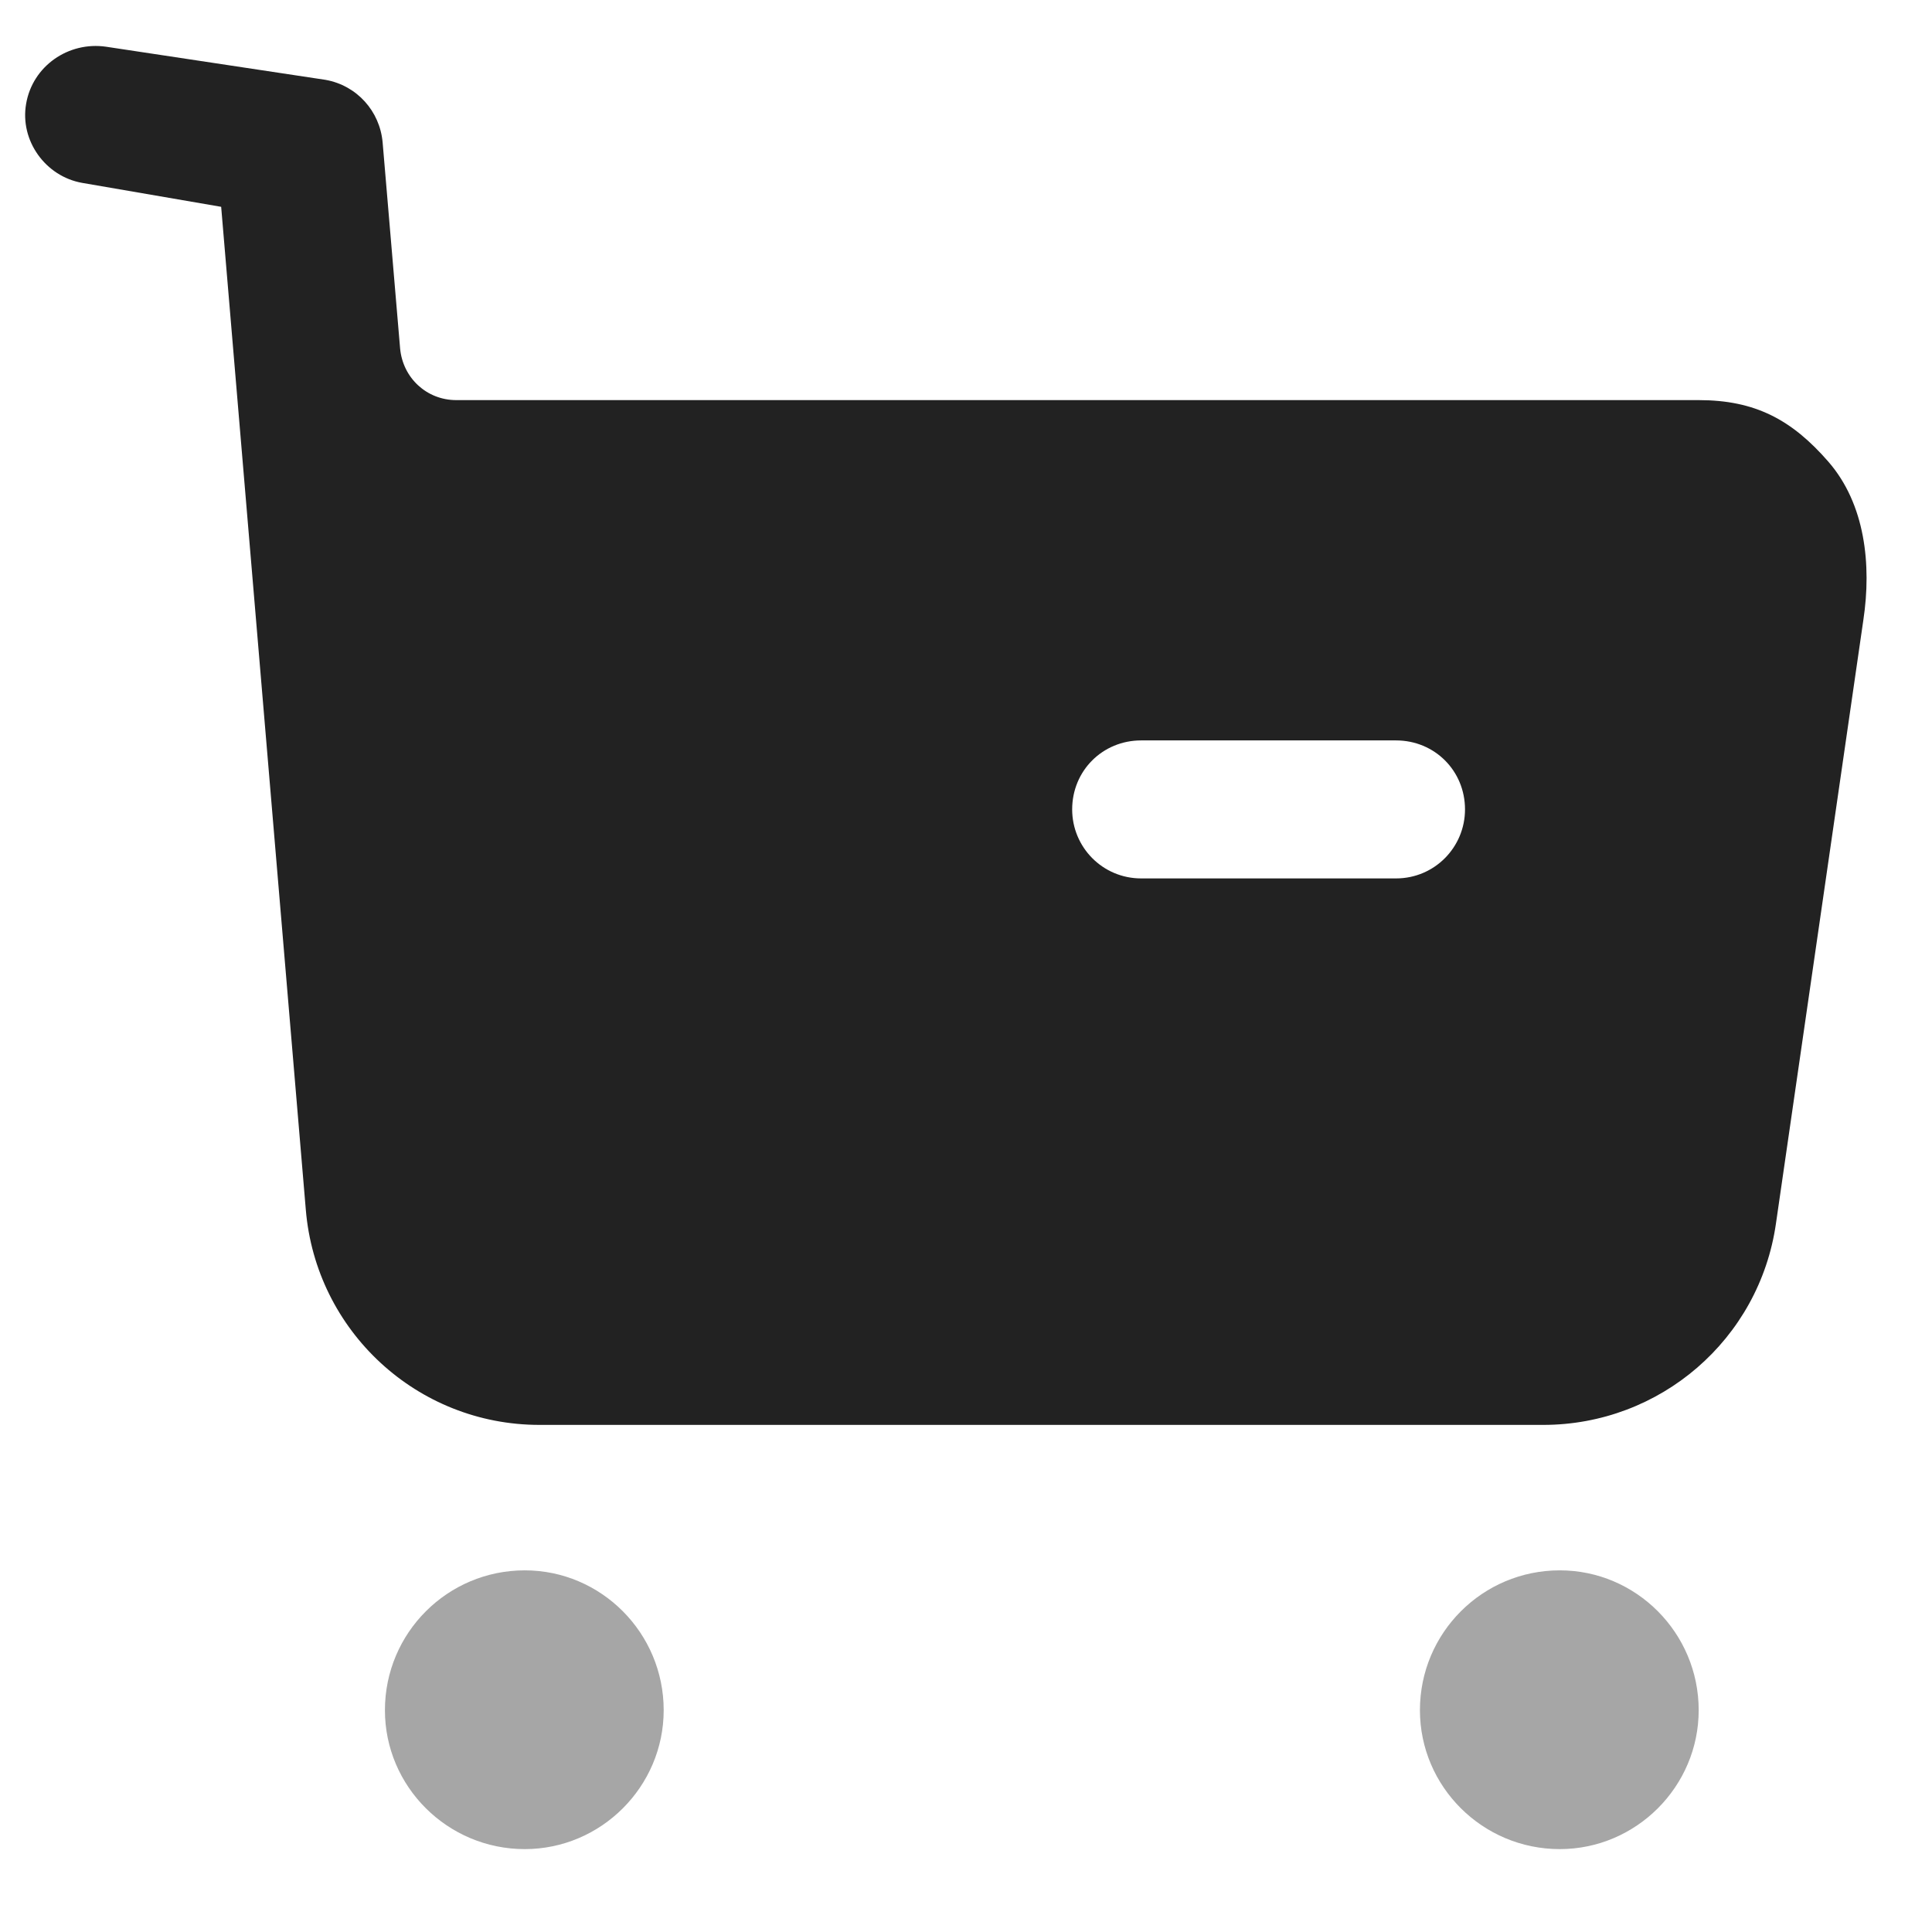 <svg width="21" height="21" viewBox="0 0 21 21" fill="none" xmlns="http://www.w3.org/2000/svg">
<path opacity="0.4" fill-rule="evenodd" clip-rule="evenodd" d="M4.184 18.589C4.184 17.749 4.864 17.069 5.704 17.069C6.534 17.069 7.214 17.749 7.214 18.589C7.214 19.419 6.534 20.099 5.704 20.099C4.864 20.099 4.184 19.419 4.184 18.589ZM15.434 18.589C15.434 17.749 16.114 17.069 16.954 17.069C17.784 17.069 18.464 17.749 18.464 18.589C18.464 19.419 17.784 20.099 16.954 20.099C16.114 20.099 15.434 19.419 15.434 18.589Z" fill="#222222"/>
<path fill-rule="evenodd" clip-rule="evenodd" d="M18.464 4.349C19.074 4.349 19.474 4.559 19.874 5.019C20.274 5.479 20.344 6.139 20.254 6.738L19.304 13.298C19.124 14.559 18.044 15.488 16.774 15.488H5.864C4.534 15.488 3.434 14.468 3.324 13.149L2.404 2.248L0.894 1.988C0.494 1.918 0.214 1.528 0.284 1.128C0.354 0.718 0.744 0.448 1.154 0.508L3.539 0.868C3.879 0.929 4.129 1.208 4.159 1.548L4.349 3.788C4.379 4.109 4.639 4.349 4.959 4.349H18.464ZM12.404 9.548H15.174C15.594 9.548 15.924 9.208 15.924 8.798C15.924 8.378 15.594 8.048 15.174 8.048H12.404C11.984 8.048 11.654 8.378 11.654 8.798C11.654 9.208 11.984 9.548 12.404 9.548Z" fill="#222222"/>
</svg>
